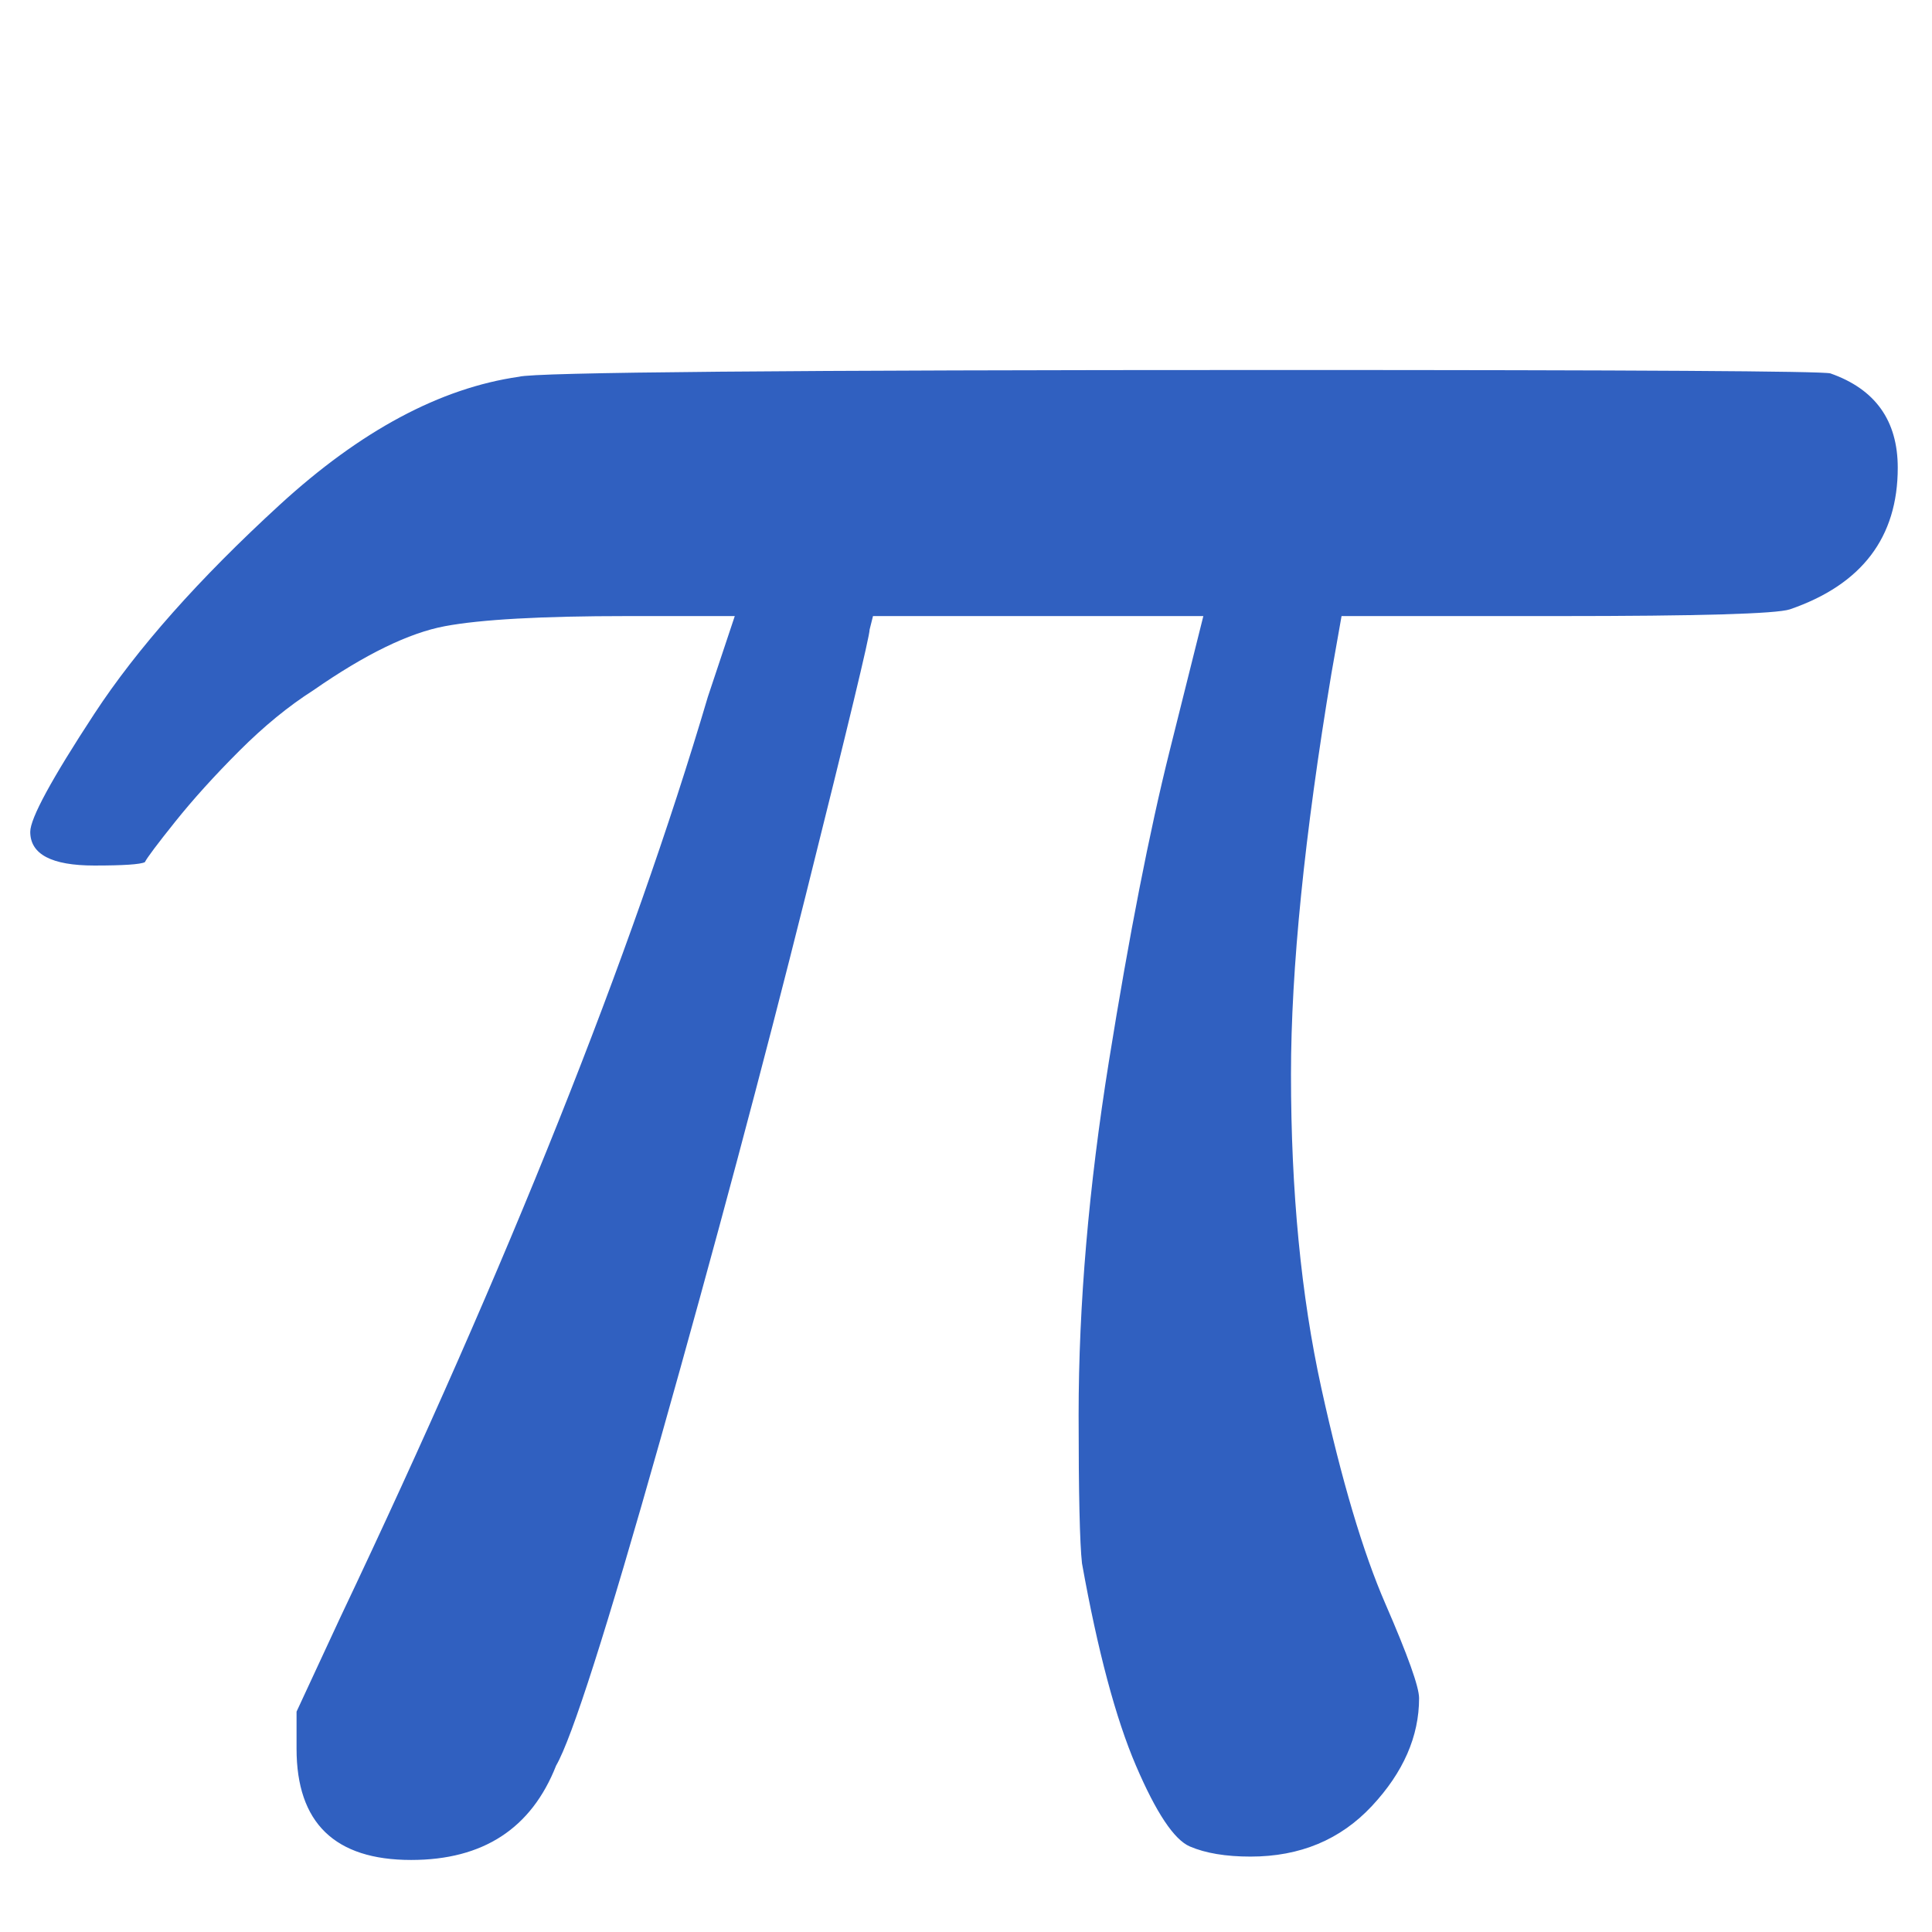 <?xml version="1.0" encoding="UTF-8" standalone="no"?>
<svg
   xmlns:dc="http://purl.org/dc/elements/1.1/"
   xmlns:cc="http://creativecommons.org/ns#"
   xmlns:rdf="http://www.w3.org/1999/02/22-rdf-syntax-ns#"
   xmlns:svg="http://www.w3.org/2000/svg"
   xmlns="http://www.w3.org/2000/svg"
   xmlns:xlink="http://www.w3.org/1999/xlink"
   xmlns:sodipodi="http://sodipodi.sourceforge.net/DTD/sodipodi-0.dtd"
   xmlns:inkscape="http://www.inkscape.org/namespaces/inkscape"
   width="20"
   height="20"
   viewBox="0 -431 1104.651 1105"
   version="1.1"
   id="svg13"
   sodipodi:docname="pi.svg"
   inkscape:version="0.92.5 (2060ec1f9f, 2020-04-08)">
  <sodipodi:namedview
     pagecolor="#ffffff"
     bordercolor="#666666"
     borderopacity="1"
     objecttolerance="10"
     gridtolerance="10"
     guidetolerance="10"
     inkscape:pageopacity="0"
     inkscape:pageshadow="2"
     inkscape:window-width="1920"
     inkscape:window-height="1016"
     id="namedview15"
     showgrid="false"
     inkscape:zoom="29.5"
     inkscape:cx="-1.8908476"
     inkscape:cy="9.4237288"
     inkscape:window-x="0"
     inkscape:window-y="27"
     inkscape:window-maximized="1"
     inkscape:current-layer="svg13" />
  <defs
     id="defs3">
    <path
       id="MJX-8-TEX-I-3C0"
       d="m 132,-11 q -34,0 -34,33 v 11 l 13,28 q 75,158 109,273 l 8,24 h -32 q -38,0 -54,-3 -16,-3 -39,-19 -11,-7 -22,-18 -11,-11 -19,-21 -8,-10 -9,-12 -2,-1 -15,-1 -19,0 -19,10 0,6 19,35 19,29 55,62 36,33 71,38 7,2 225,2 160,0 164,-1 20,-7 20,-28 0,-31 -32,-42 -6,-2 -69,-2 h -64 l -3,-17 q -12,-72 -12,-119 0,-52 9,-93 9,-41 19,-64 10,-23 10,-28 0,-17 -14,-32 -14,-15 -36,-15 -11,0 -18,3 -7,3 -16,24 -9,21 -16,60 -1,9 -1,44 0,49 9,105 9,56 18,92 9,36 10,40 h -98 l -1,-4 q 0,-3 -19,-79 Q 230,199 206,114 182,29 175,17 164,-11 132,-11 Z"
       inkscape:connector-curvature="0" />
  </defs>
  <g
     transform="matrix(1.928,0,0,-1.928,-19.505,611.588)"
     id="g11"
     style="fill:#3060c0;stroke:currentColor;stroke-width:0;fill-opacity:1">
    <g
       data-mml-node="math"
       id="g9"
       style="fill:#3060c0;fill-opacity:1">
      <g
         data-mml-node="mi"
         id="g7"
         style="fill:#3060c0;fill-opacity:1">
        <use
           xlink:href="#MJX-8-TEX-I-3C0"
           id="use5"
           x="0"
           y="0"
           width="100%"
           height="100%"
           style="fill:#3060c0;fill-opacity:1" />
      </g>
    </g>
  </g>
</svg>
